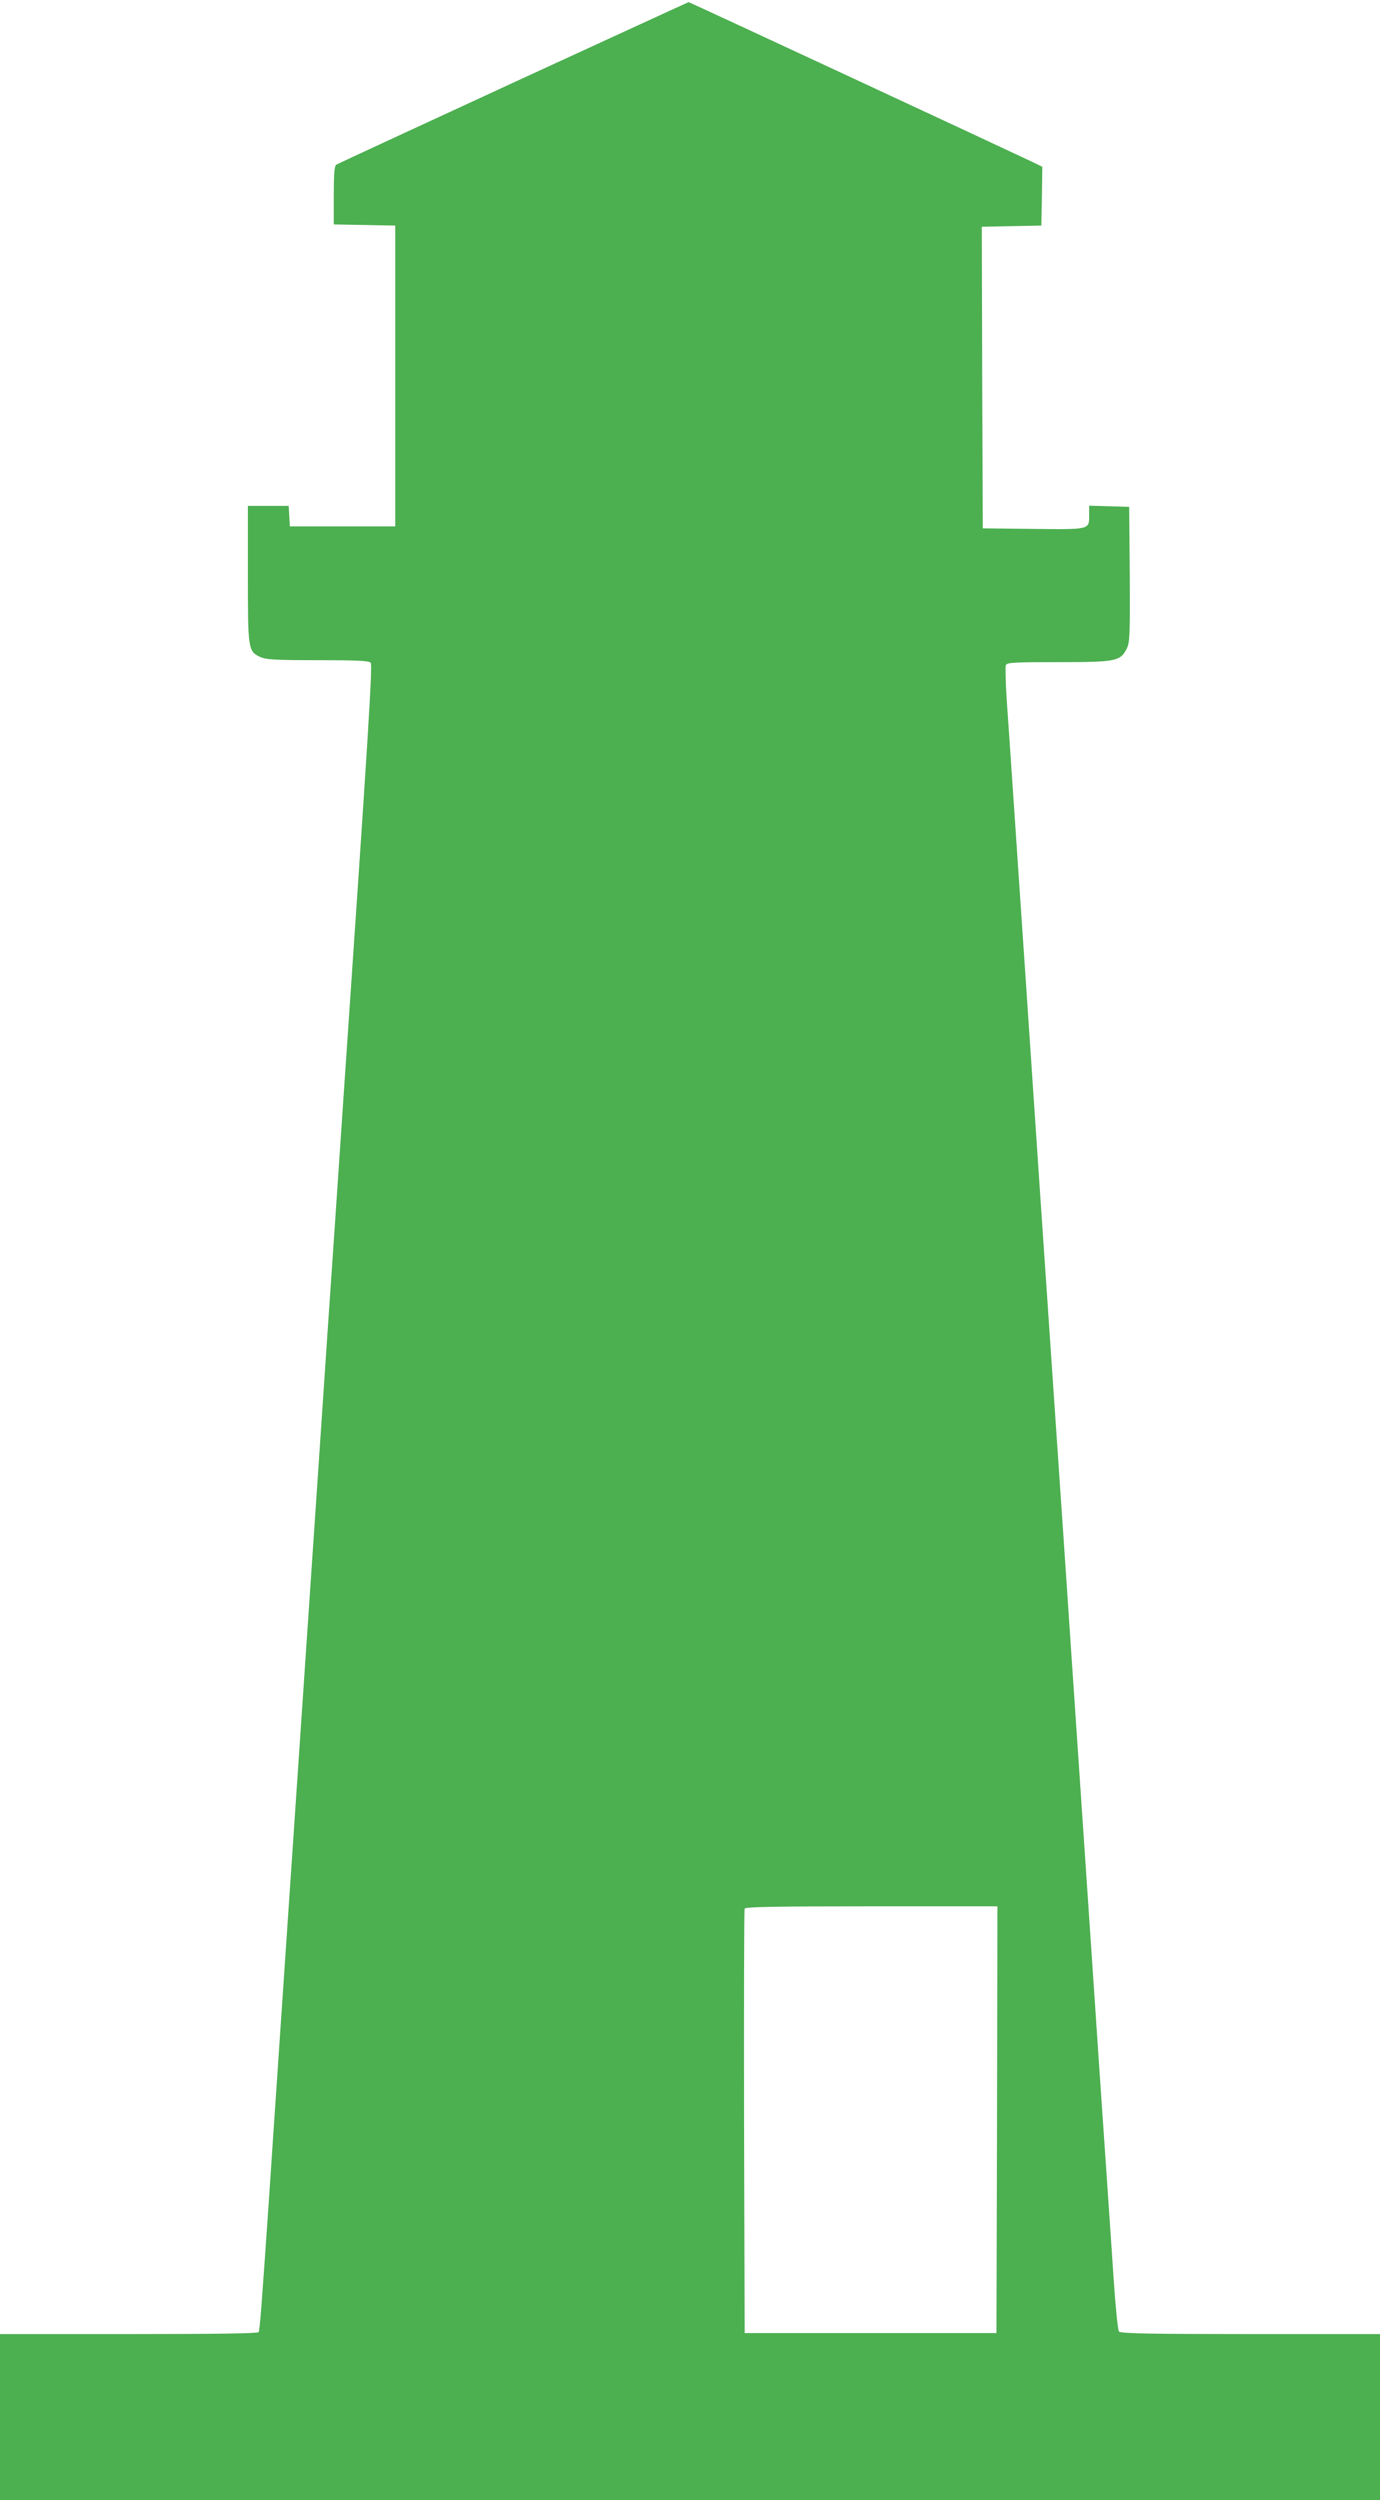 <?xml version="1.0" standalone="no"?>
<!DOCTYPE svg PUBLIC "-//W3C//DTD SVG 20010904//EN"
 "http://www.w3.org/TR/2001/REC-SVG-20010904/DTD/svg10.dtd">
<svg version="1.0" xmlns="http://www.w3.org/2000/svg"
 width="707pt" height="1280pt" viewBox="0 0 707 1280"
 preserveAspectRatio="xMidYMid meet">
<g transform="translate(0,1280) scale(0.1,-0.1)"
fill="#4caf50" stroke="none">
<path d="M2630 12377 c-492 -227 -901 -416 -907 -420 -10 -6 -13 -49 -13 -157
l0 -149 158 -3 157 -3 0 -770 0 -770 -270 0 -270 0 -3 53 -3 52 -105 0 -104 0
0 -350 c0 -389 1 -394 64 -424 29 -13 74 -16 294 -16 204 0 262 -3 271 -13 10
-13 -9 -325 -139 -2222 -11 -165 -29 -432 -40 -592 -11 -161 -29 -425 -40
-585 -11 -161 -69 -1026 -130 -1923 -61 -896 -119 -1760 -130 -1920 -11 -159
-29 -427 -40 -595 -41 -597 -49 -700 -55 -710 -4 -7 -225 -10 -666 -10 l-659
0 0 -425 0 -425 3535 0 3535 0 0 425 0 425 -664 0 c-519 0 -666 3 -673 13 -6
6 -18 125 -27 262 -17 251 -38 564 -76 1115 -11 162 -51 763 -90 1335 -39 572
-79 1172 -90 1333 -11 160 -29 425 -40 587 -11 162 -29 427 -40 588 -11 160
-61 893 -110 1627 -50 734 -95 1410 -102 1501 -6 92 -8 174 -5 183 6 14 36 16
269 16 296 0 318 4 351 70 15 32 17 68 15 380 l-3 345 -102 3 -103 3 0 -44 c0
-80 9 -78 -285 -75 l-260 3 -3 772 -2 772 152 3 153 3 3 150 2 151 -47 23
c-96 46 -1762 821 -1765 820 -2 0 -406 -186 -898 -412z m2478 -10429 l-3
-1093 -645 0 -645 0 -3 1080 c-1 594 0 1086 3 1093 3 9 143 12 650 12 l645 0
-2 -1092z"/>
</g>
</svg>
